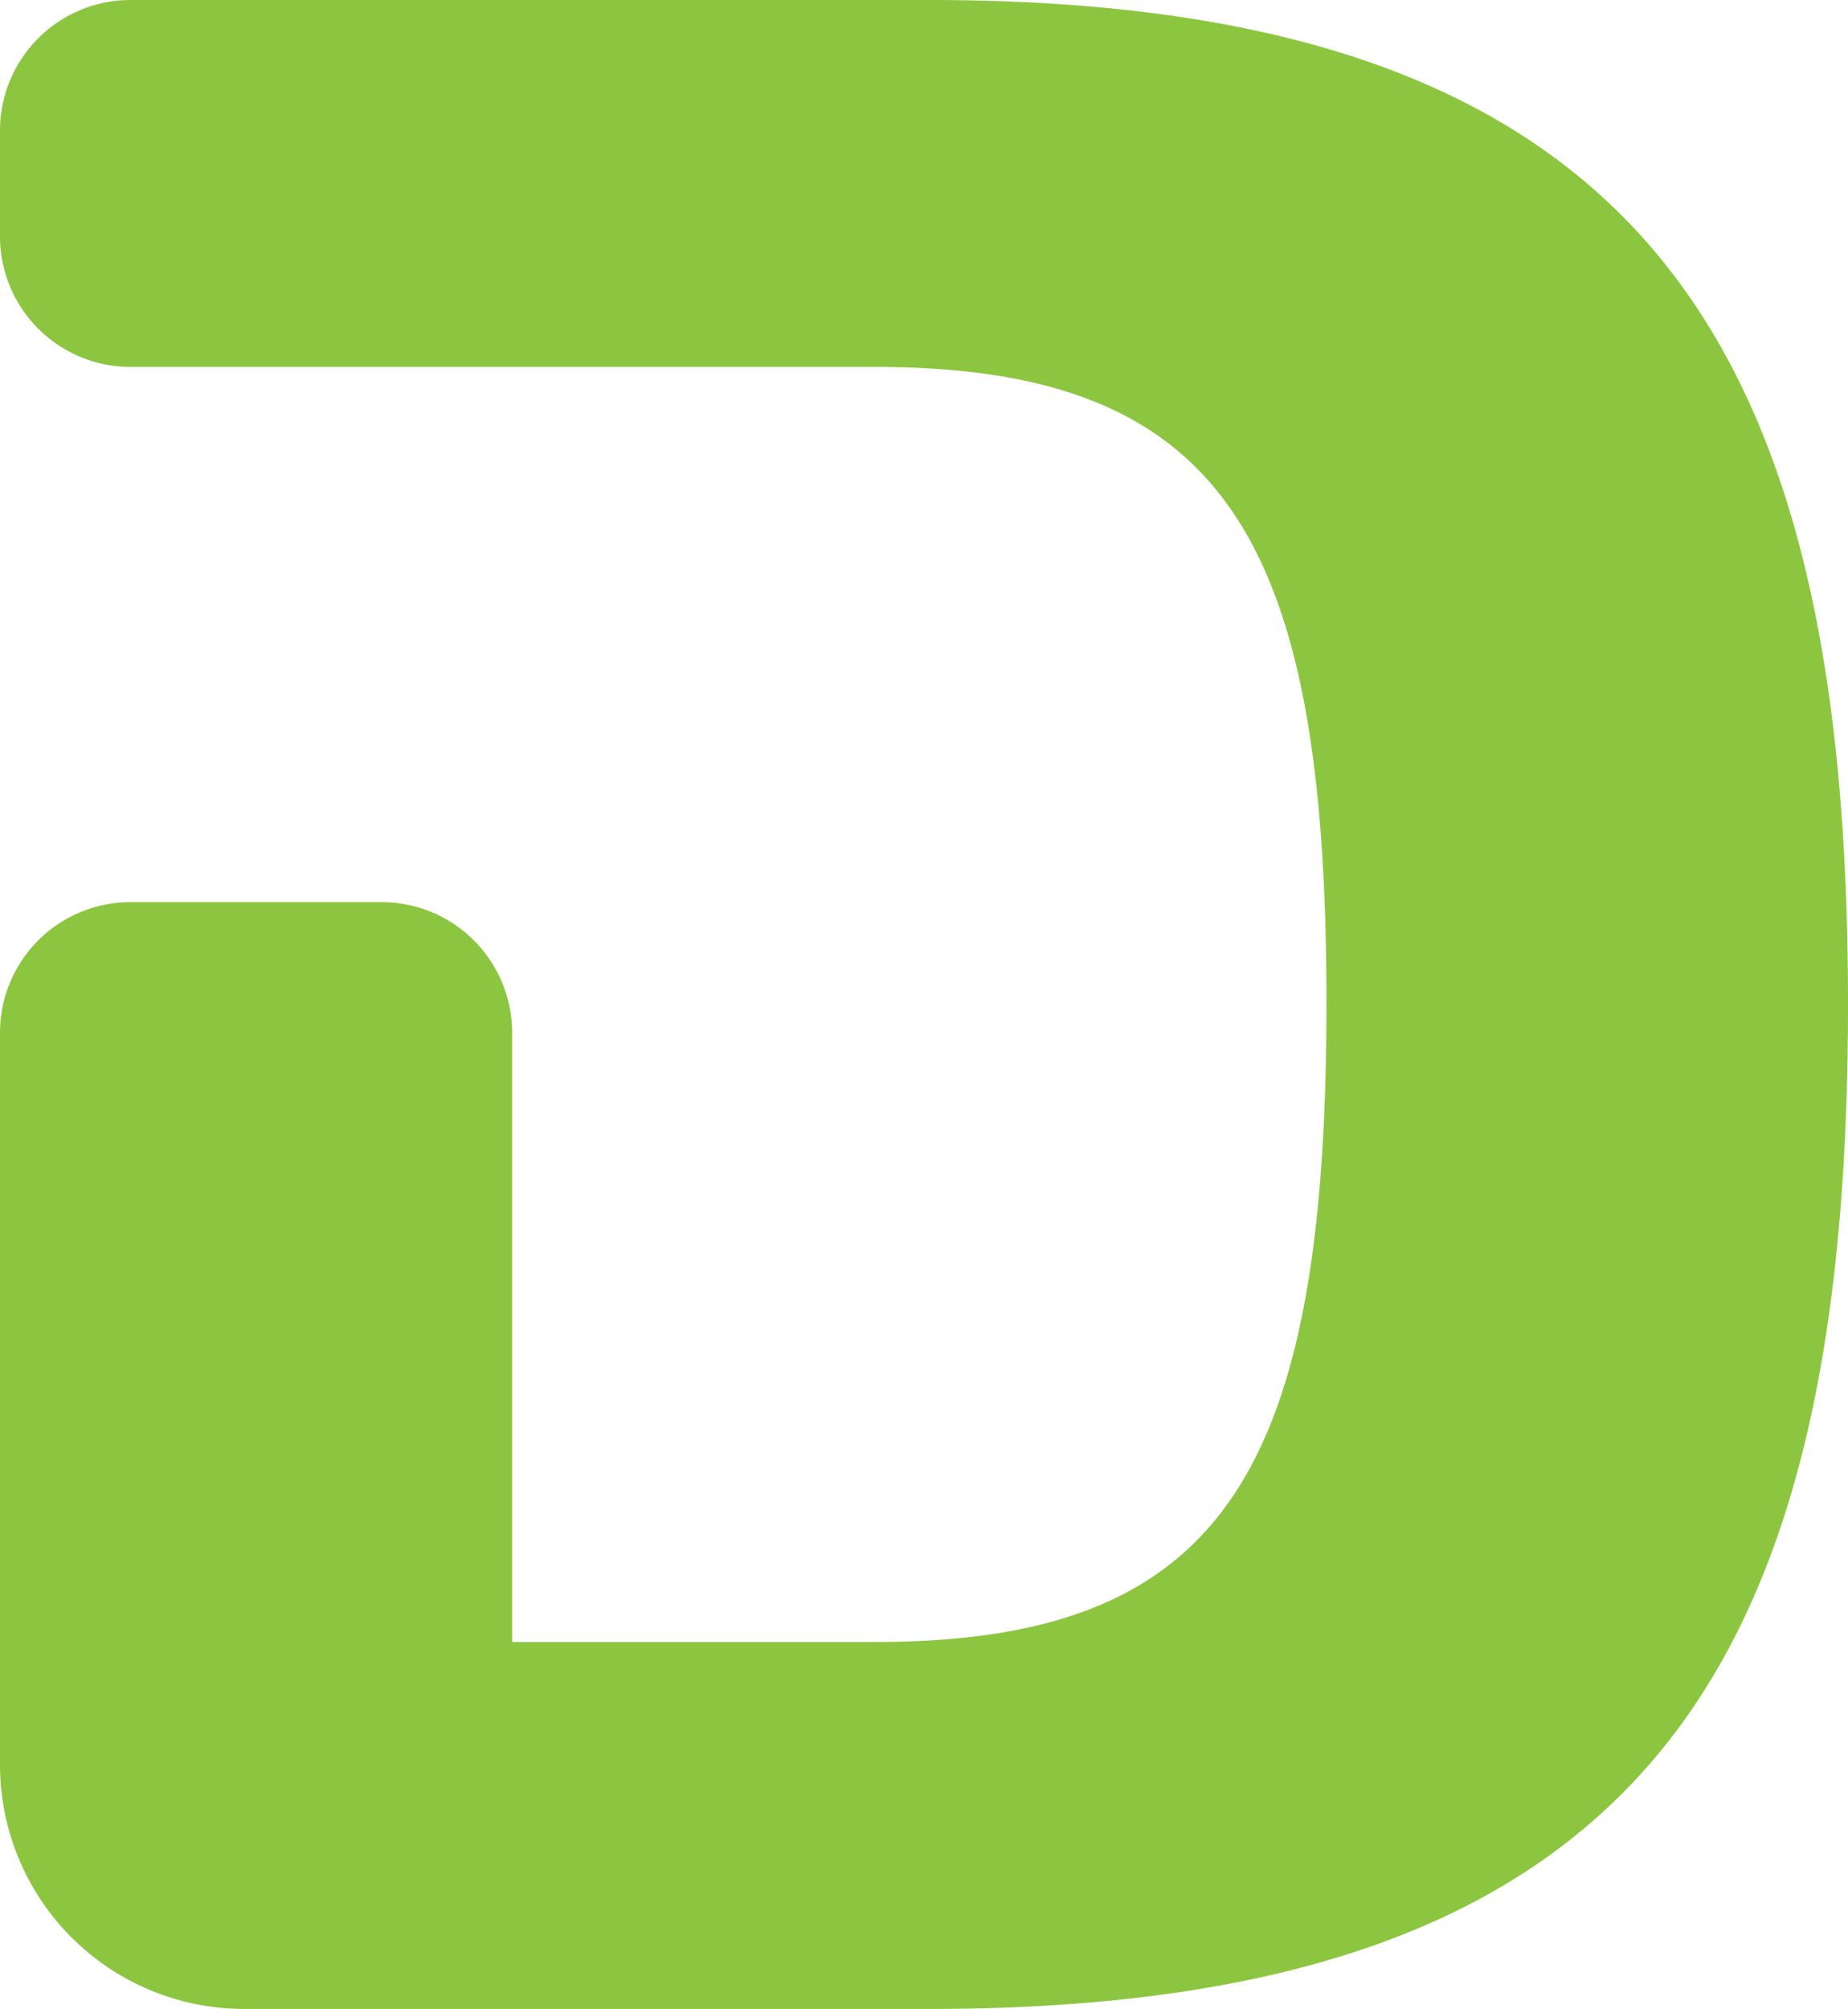 <svg xmlns="http://www.w3.org/2000/svg" viewBox="0 0 58.89 64"><defs><style>.a{fill:#8cc640;}</style></defs><title>icn_design-solution-hover</title><path class="a" d="M6.72,11.69A4.16,4.16,0,0,1,2.55,7.53V4.16A4.16,4.16,0,0,1,6.72,0H32.17c23,0,29.27,11.17,29.27,32S55.21,64,32.17,64H10.33a7.78,7.78,0,0,1-7.78-7.78V32.9a4.16,4.16,0,0,1,4.16-4.16h8a4.16,4.16,0,0,1,4.16,4.16V52.31H30.44c11.09,0,14.38-5.41,14.38-20.35,0-14.74-3.2-20.27-14.38-20.27H6.72Z" transform="translate(-2.55)"/></svg>